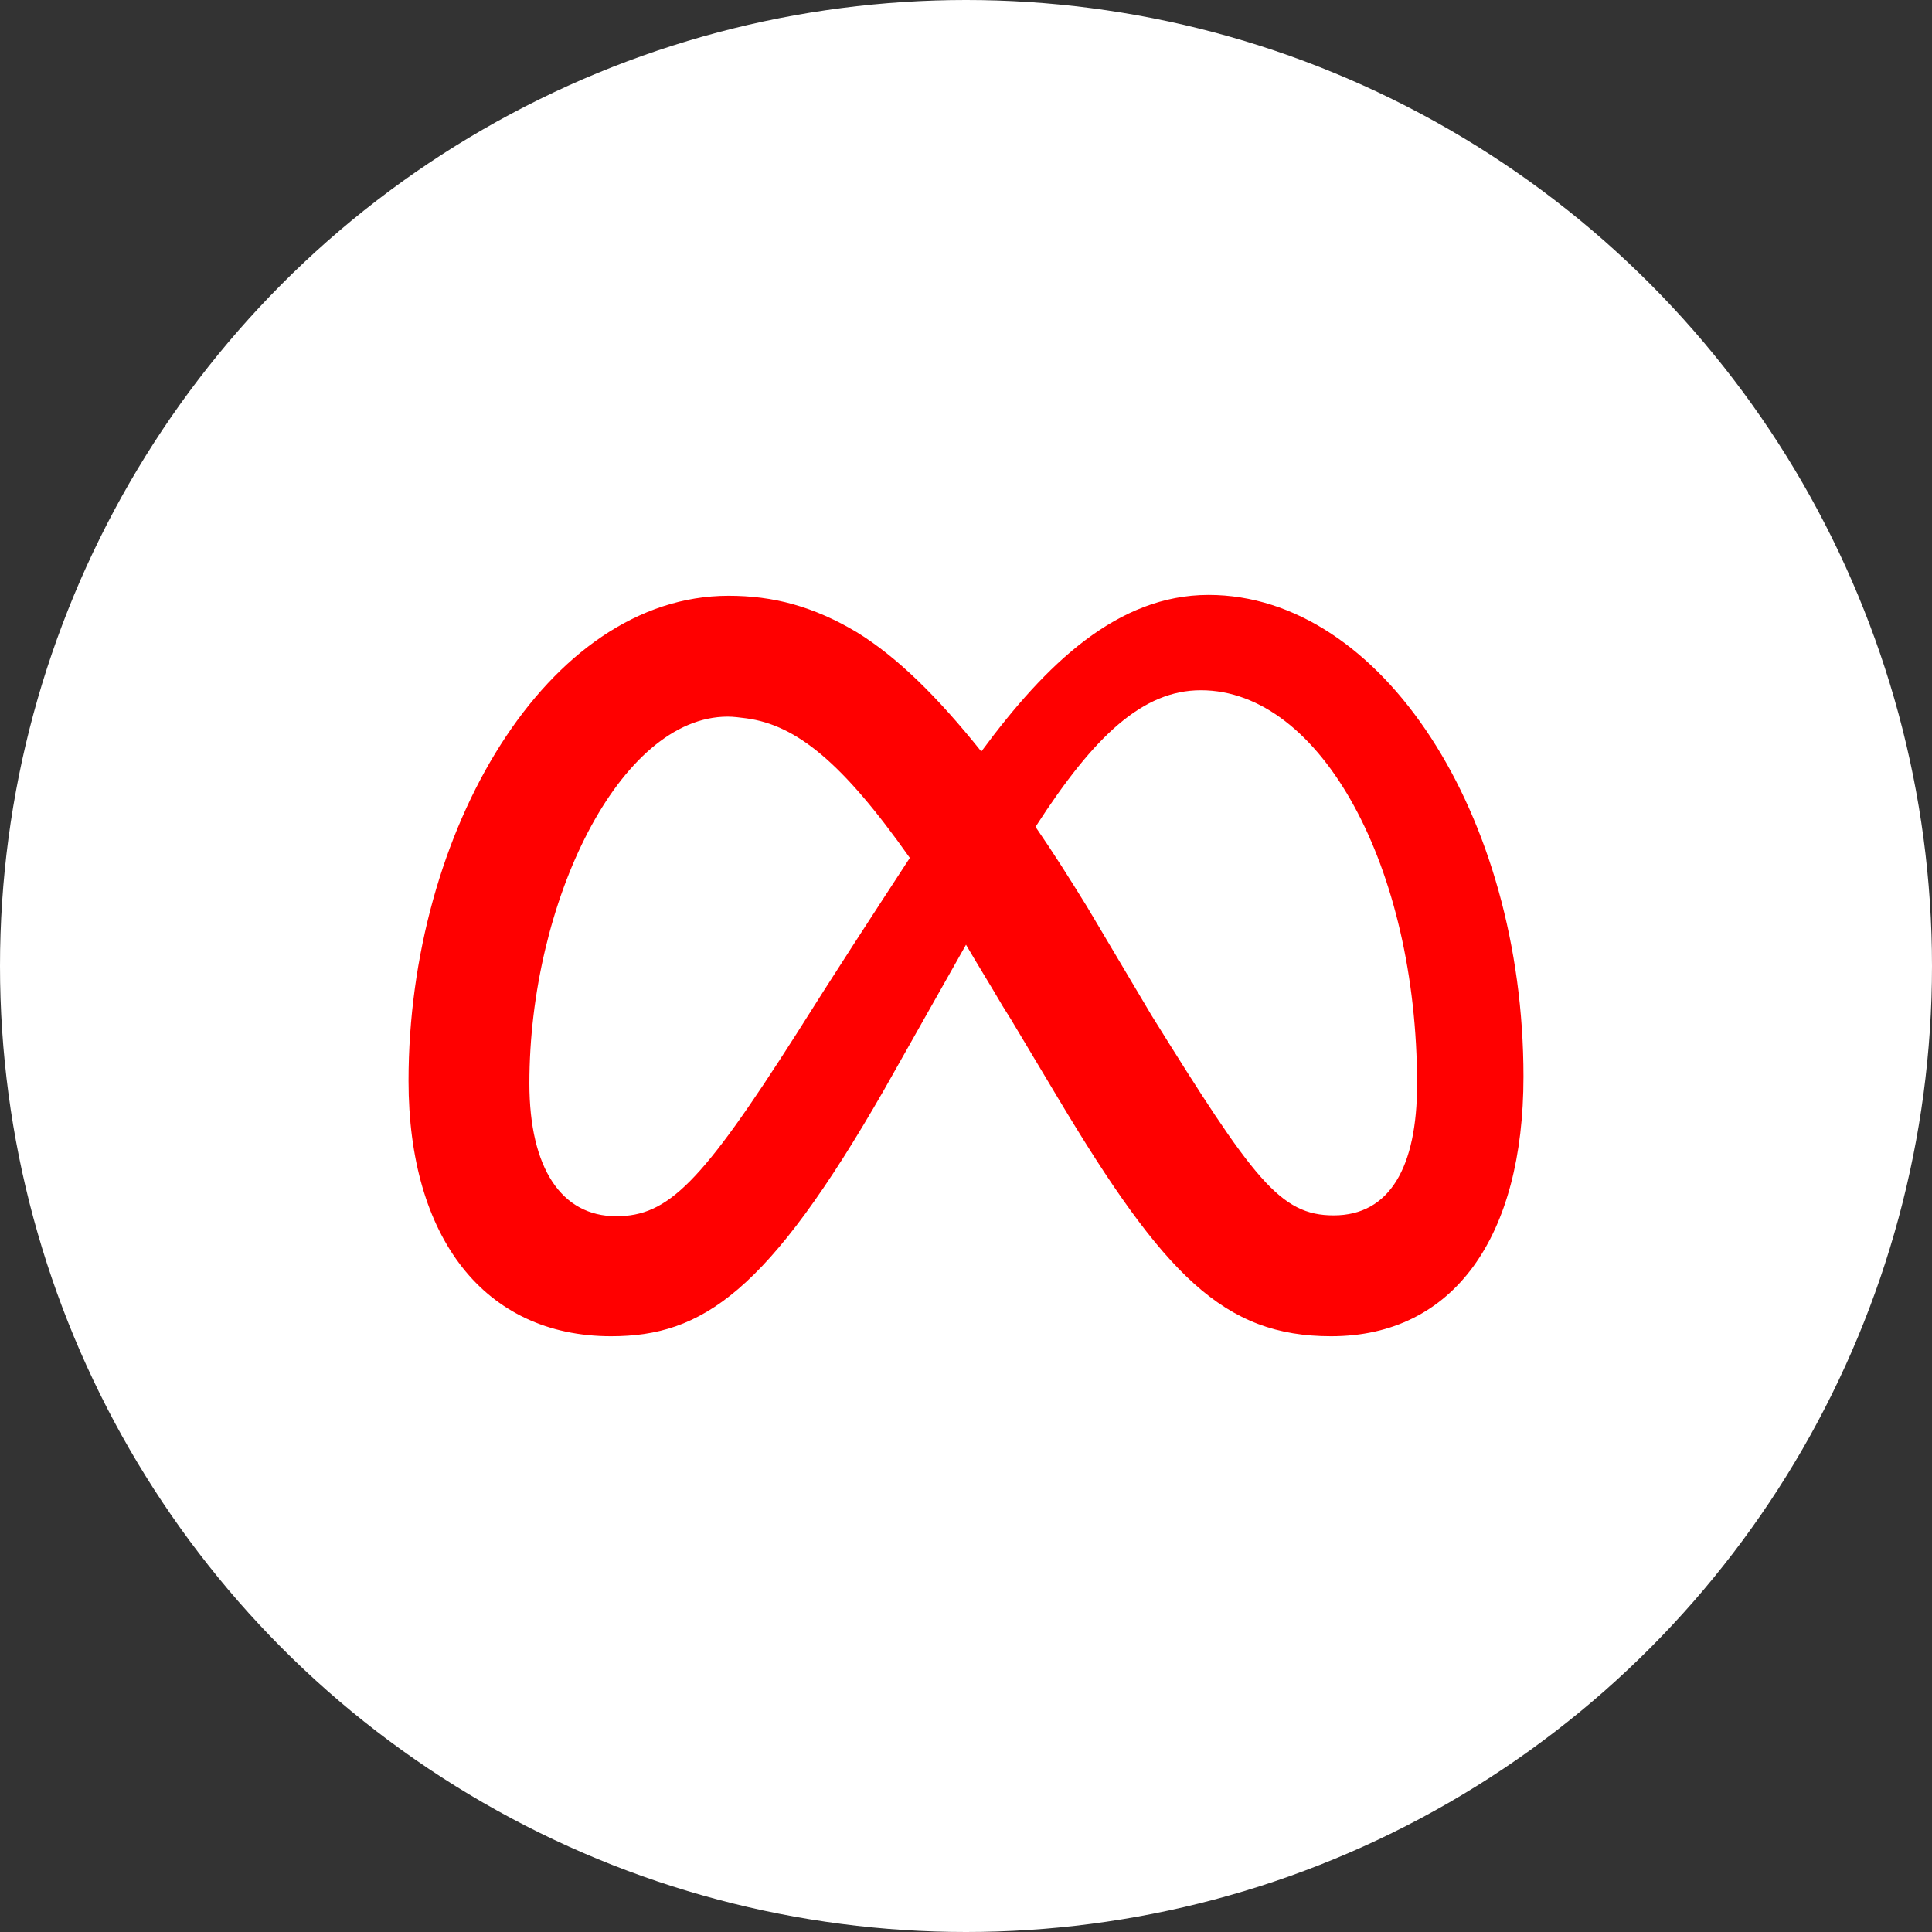 <?xml version="1.0" encoding="utf-8"?>
<!-- Generator: Adobe Illustrator 24.2.3, SVG Export Plug-In . SVG Version: 6.00 Build 0)  -->
<svg version="1.1" id="Capa_1" xmlns="http://www.w3.org/2000/svg" xmlns:xlink="http://www.w3.org/1999/xlink" x="0px" y="0px"
	 viewBox="0 0 227 227" style="enable-background:new 0 0 227 227;" xml:space="preserve">
<rect x="0" y="0" width="227" height="227" fill="#333333" stroke="none"/>
<style type="text/css">
	.st0{fill:#FFFFFF;}
	.st1{fill-rule:evenodd;clip-rule:evenodd;fill:#FF0000;}
</style>
<circle class="st0" cx="113.5" cy="113.5" r="113.5"/>
<path class="st1" d="M115.3,88.3c7.6-10.3,16-18.4,26.7-18.4c20.3,0,37,25.8,37,56.6c0,18.7-8.1,30.5-22.6,30.5
	c-12.6,0-19.6-7.1-32.1-28l-5.5-9.2l-1-1.6c-1.4-2.4-2.9-4.8-4.3-7.2l-9.6,17c-13.7,23.9-21.4,29-32.1,29c-14.9,0-23.8-11.6-23.8-30
	C48,97.7,64.3,70,85.6,70c2.6,0,5.1,0.3,7.6,1c2.5,0.7,5,1.8,7.5,3.3C105.4,77.2,110.1,81.8,115.3,88.3 M127.7,106.5
	c-2.1-3.4-4-6.4-6-9.3l0-0.1c6.9-10.7,12.6-16,19.4-16c14.1,0,25.4,20.8,25.4,46.3c0,9.7-3.2,15.4-9.8,15.4
	c-6.3,0-9.4-4.2-21.4-23.5L127.7,106.5z M87.7,84.4c5.9,0.8,11.3,5.2,19.2,16.4c-4.5,6.9-9,13.8-13.4,20.8
	c-11.1,17.4-15,21.3-21.1,21.3c-6.4,0-10.2-5.6-10.2-15.6c0-21.3,10.6-43.1,23.3-43.1C86.2,84.2,86.9,84.3,87.7,84.4L87.7,84.4z"/>
</svg>
